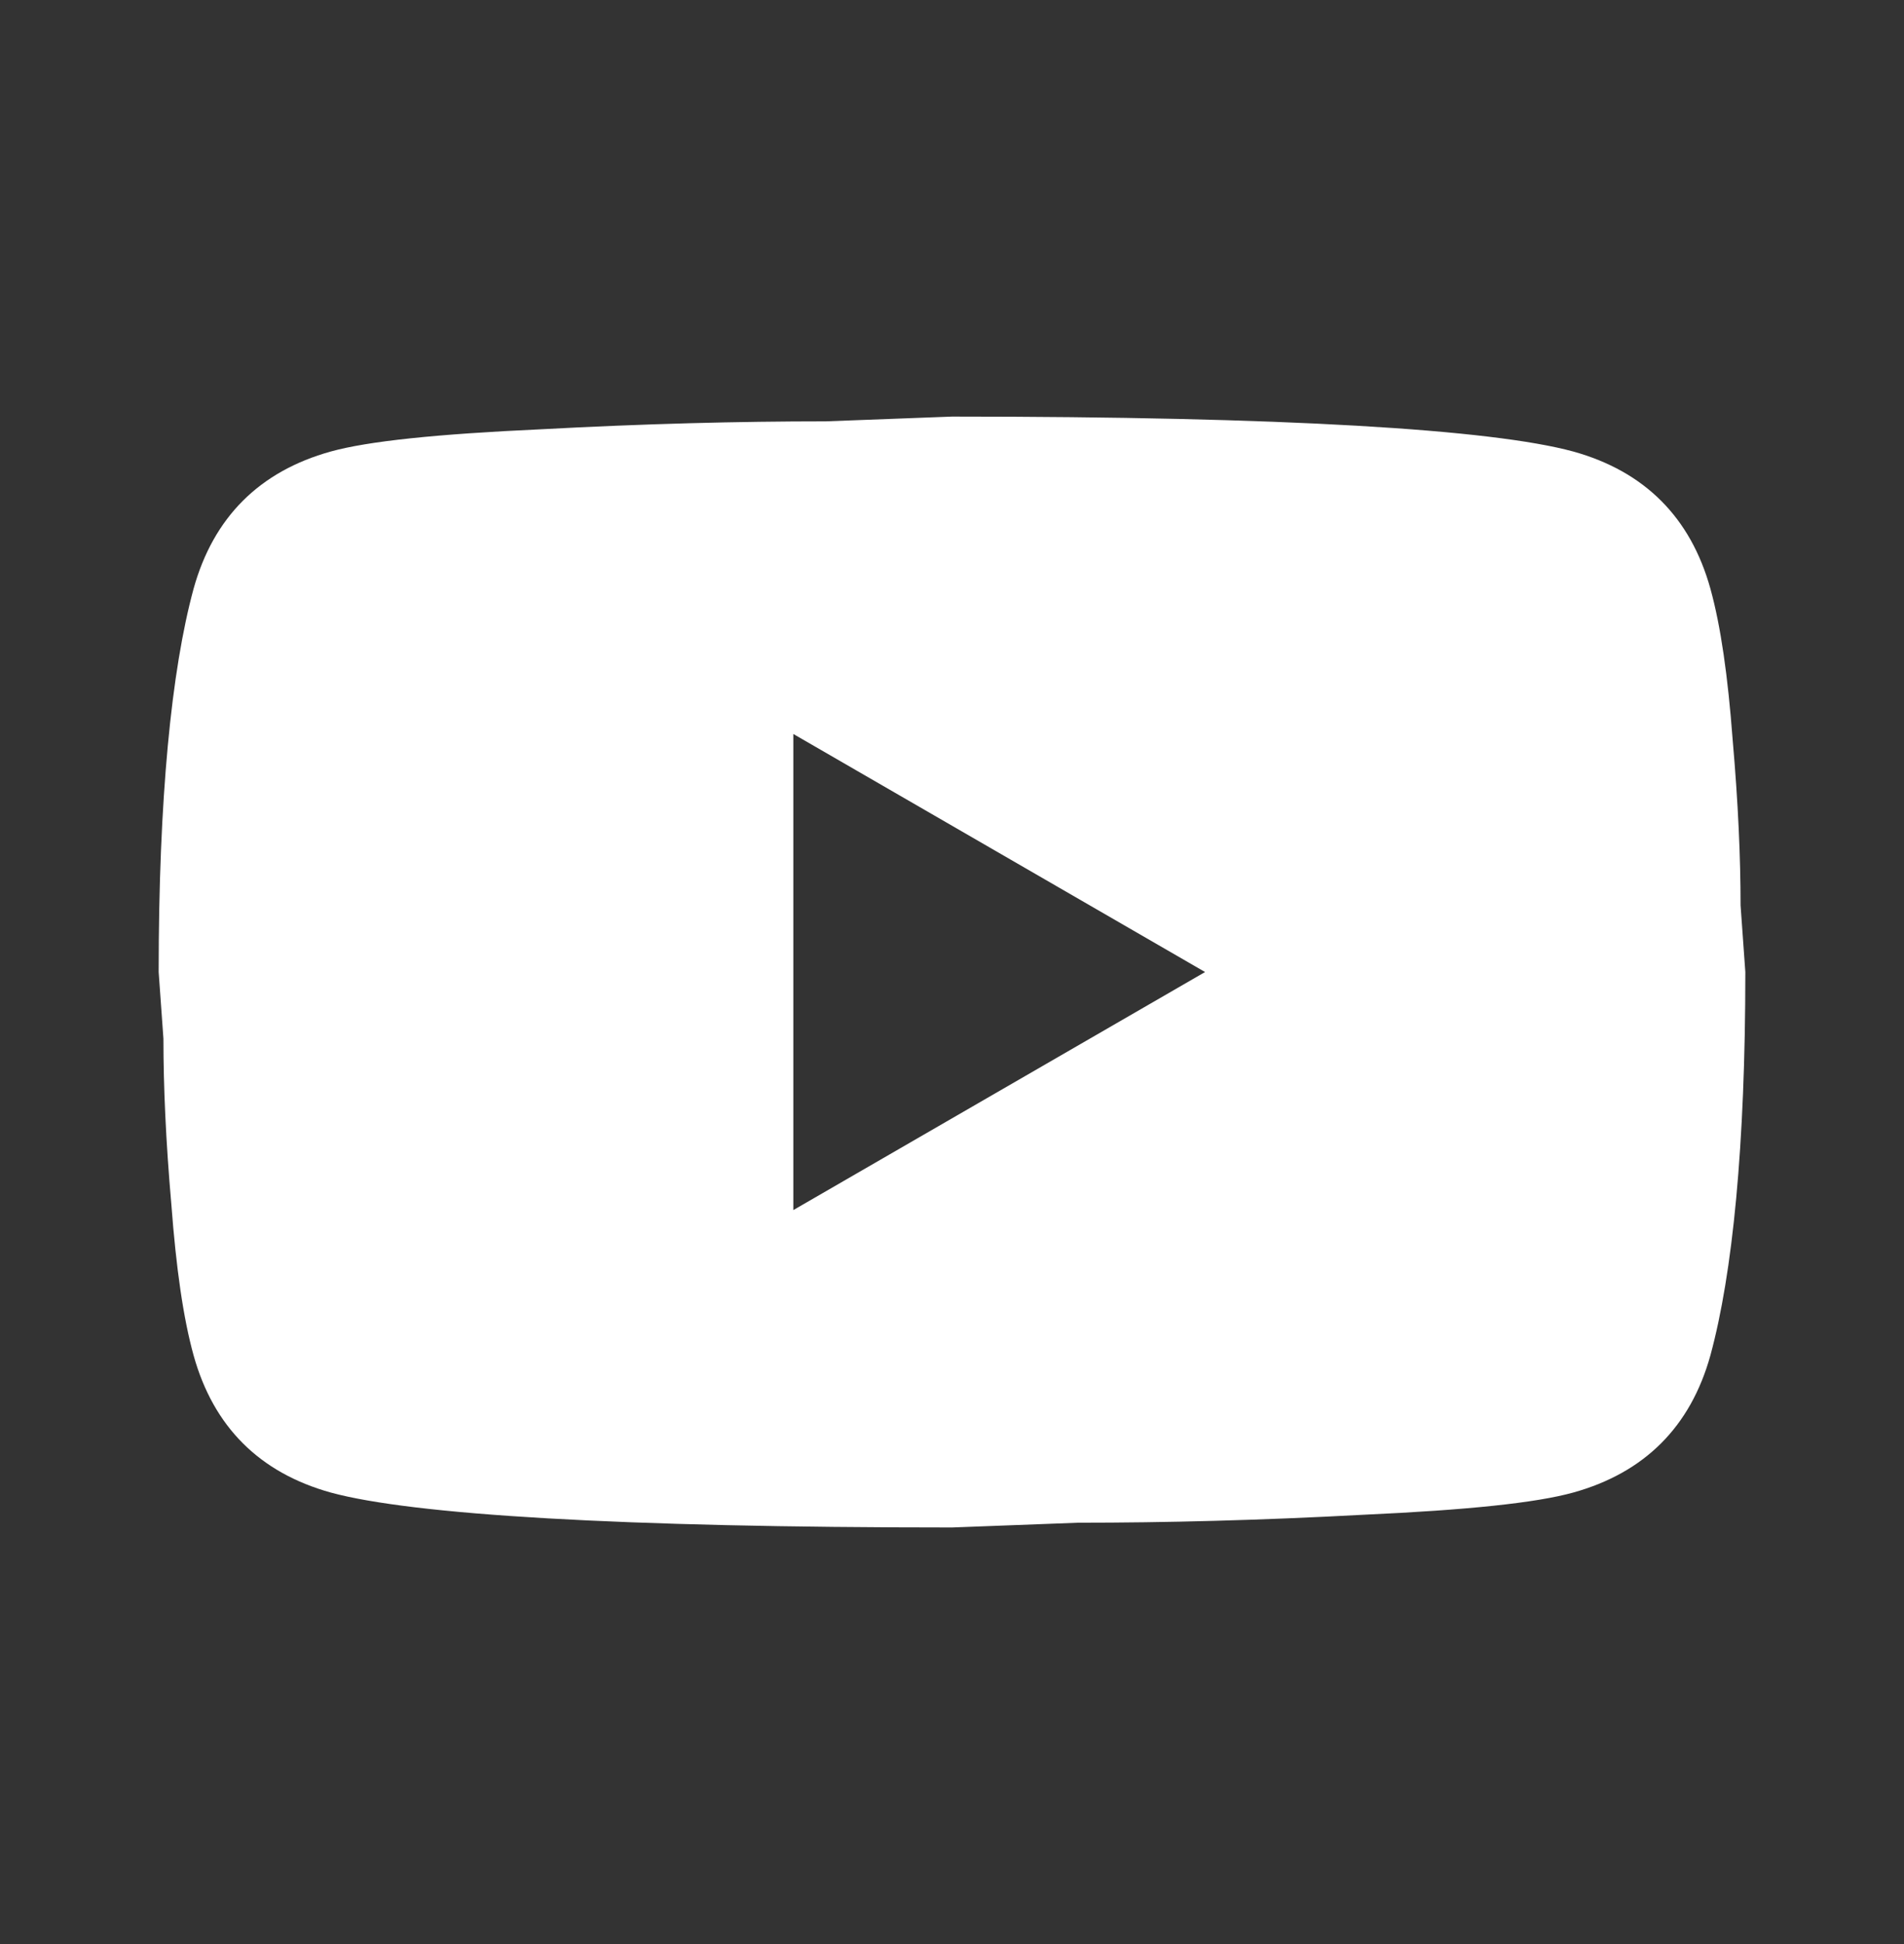 <svg width="48" height="49" viewBox="0 0 48 49" fill="none" xmlns="http://www.w3.org/2000/svg">
<rect x="0" y="0" width="48" height="49" fill="#333333" stroke="none"/>
<path d="M20 30.5L30.38 24.5L20 18.5V30.5ZM43.12 14.84C43.38 15.78 43.56 17.04 43.68 18.64C43.82 20.24 43.88 21.62 43.88 22.82L44 24.5C44 28.88 43.68 32.1 43.12 34.16C42.62 35.96 41.46 37.12 39.66 37.62C38.72 37.88 37 38.06 34.36 38.18C31.76 38.32 29.38 38.38 27.18 38.38L24 38.5C15.62 38.5 10.4 38.18 8.34 37.62C6.54 37.12 5.38 35.96 4.88 34.16C4.62 33.22 4.44 31.96 4.32 30.36C4.18 28.76 4.12 27.38 4.12 26.18L4 24.5C4 20.12 4.32 16.9 4.88 14.84C5.38 13.04 6.54 11.88 8.34 11.38C9.28 11.12 11 10.94 13.64 10.82C16.24 10.68 18.62 10.62 20.82 10.62L24 10.5C32.38 10.5 37.6 10.82 39.66 11.38C41.46 11.88 42.62 13.04 43.12 14.84Z" fill="white"/>
</svg>
